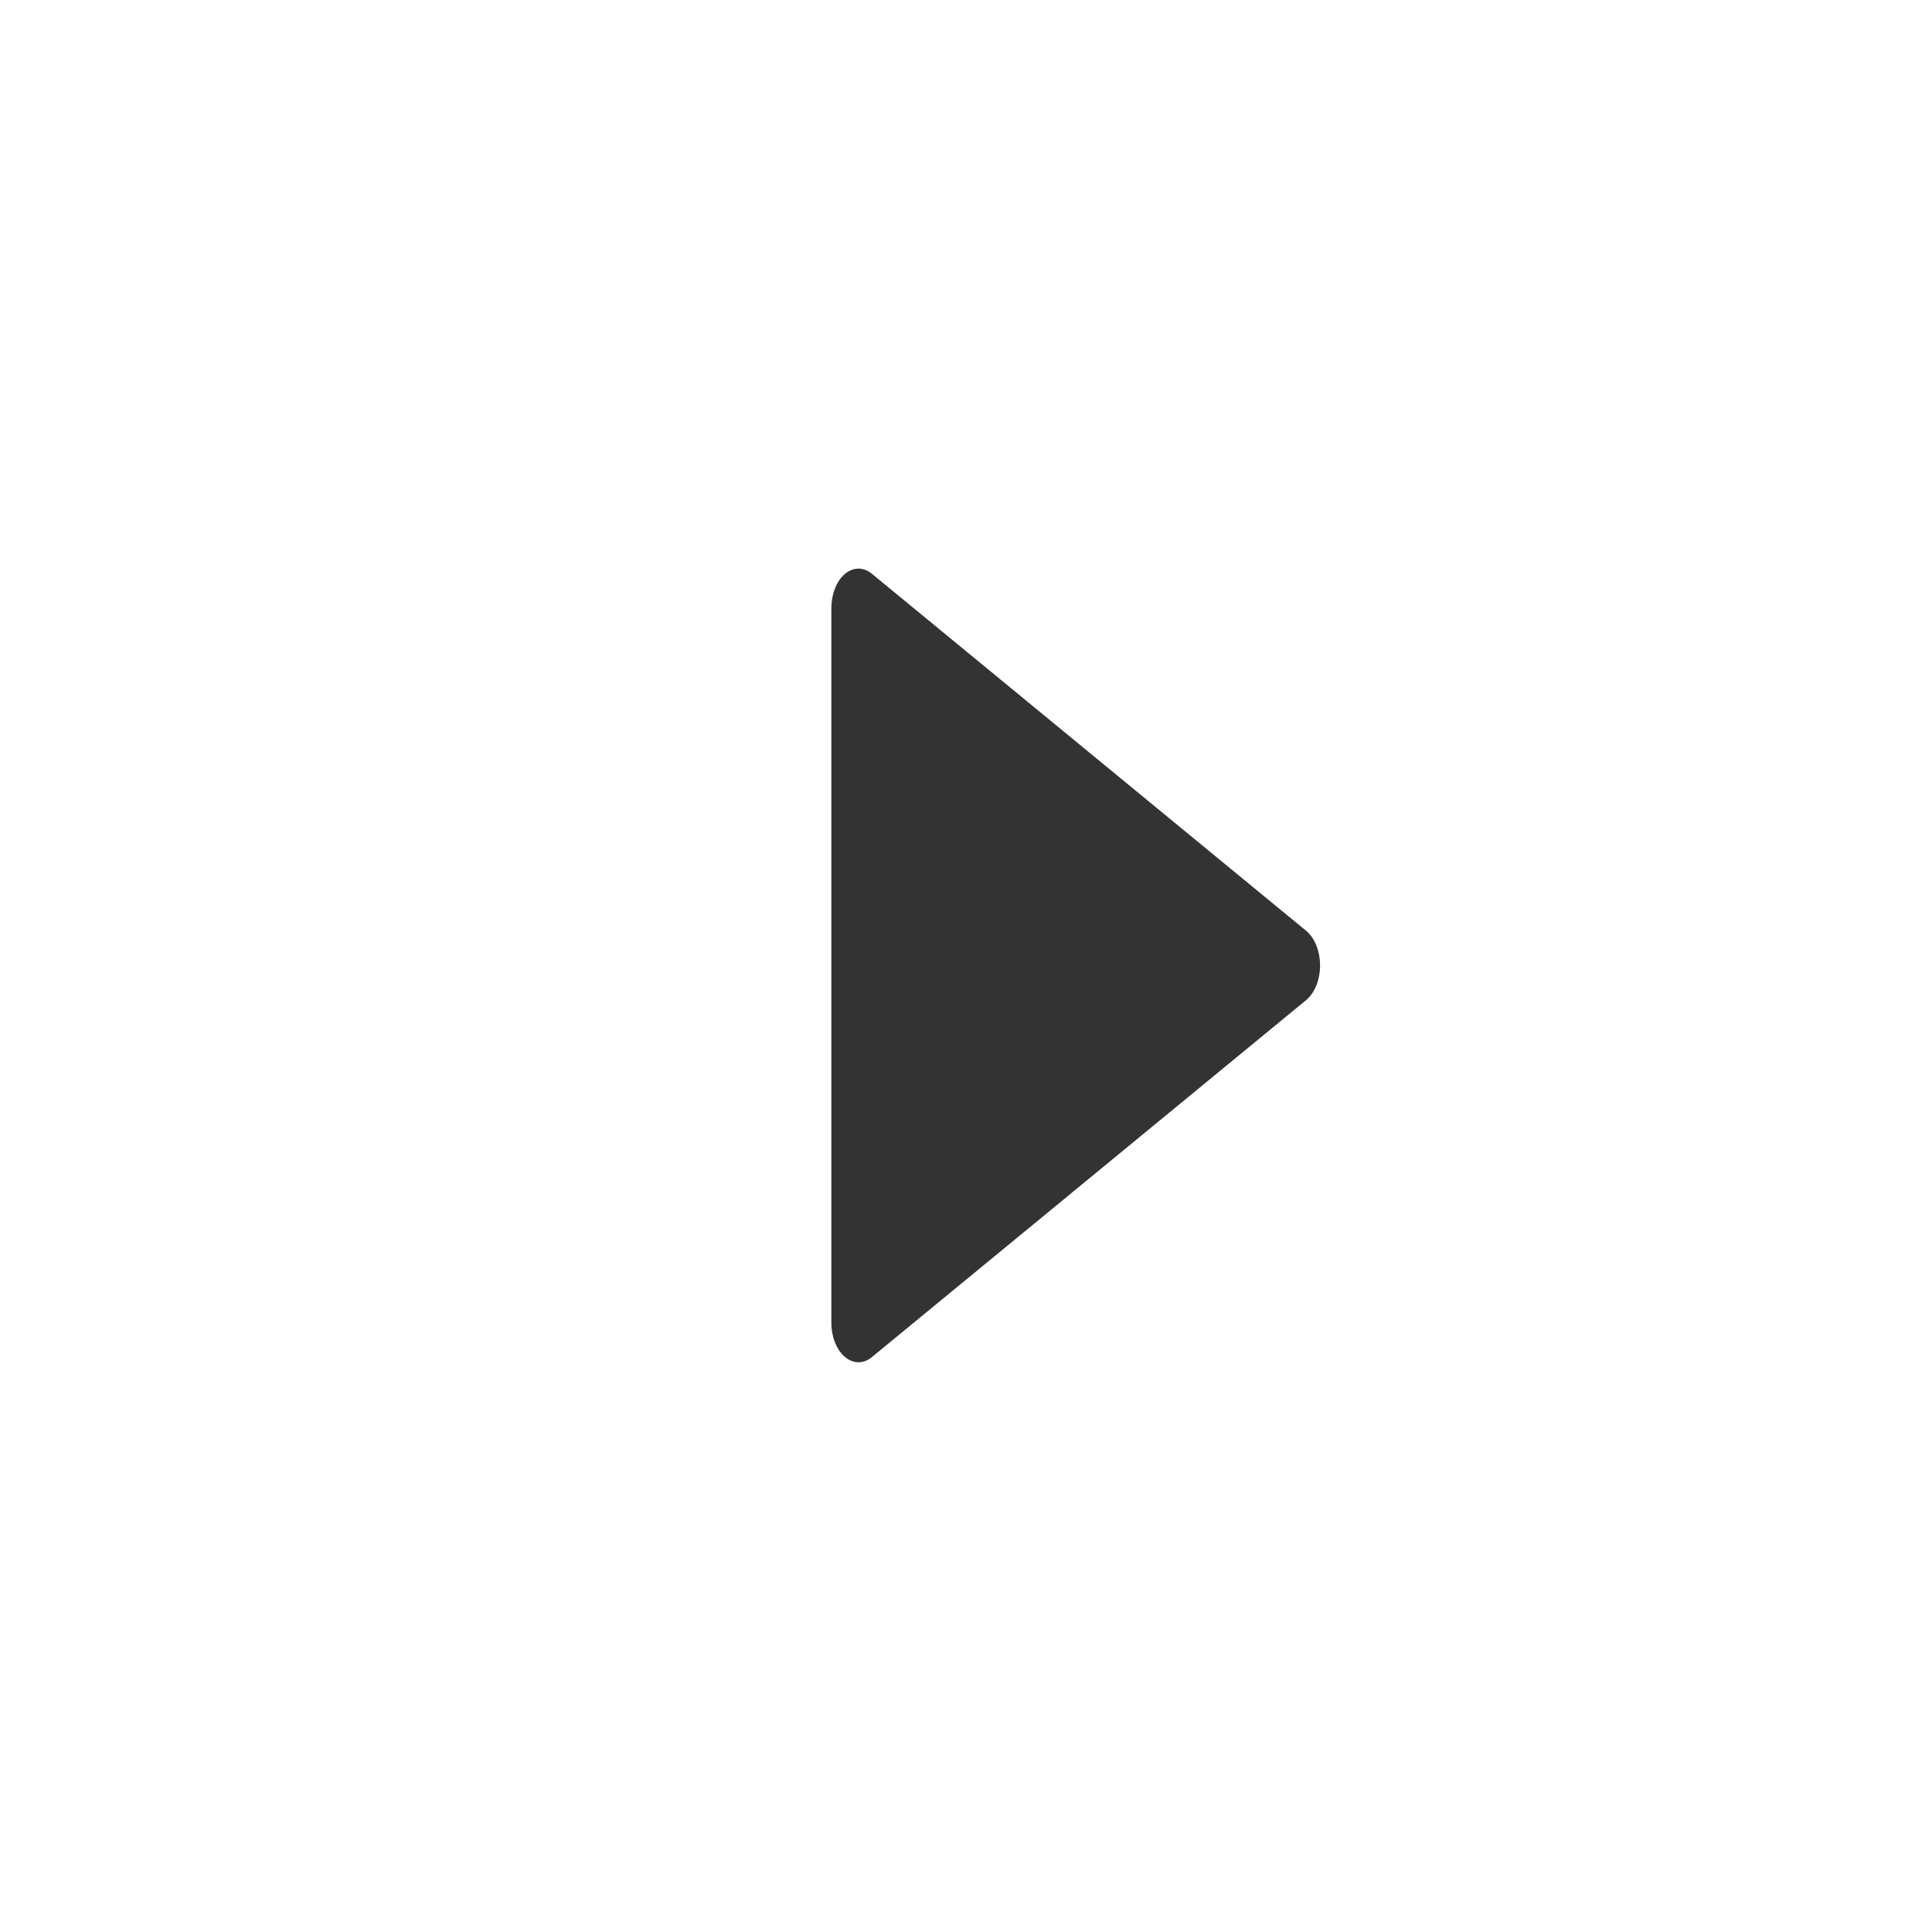 <svg xmlns="http://www.w3.org/2000/svg" width="213" height="213"><rect width="100%" height="100%" fill="#333333" stroke="none"/><path d="M144.007 102.624L96.115 63.25c-.928-.76-2.06-.743-2.975.035-.922.788-1.485 2.223-1.485 3.78v78.747c0 1.558.563 2.993 1.485 3.78.467.394.988.595 1.508.595.503 0 1.012-.184 1.467-.56l47.892-39.373c.94-.78 1.527-2.232 1.527-3.815 0-1.584-.587-3.036-1.527-3.815zM0 0h213v213H0z" fill="#fff"/></svg>